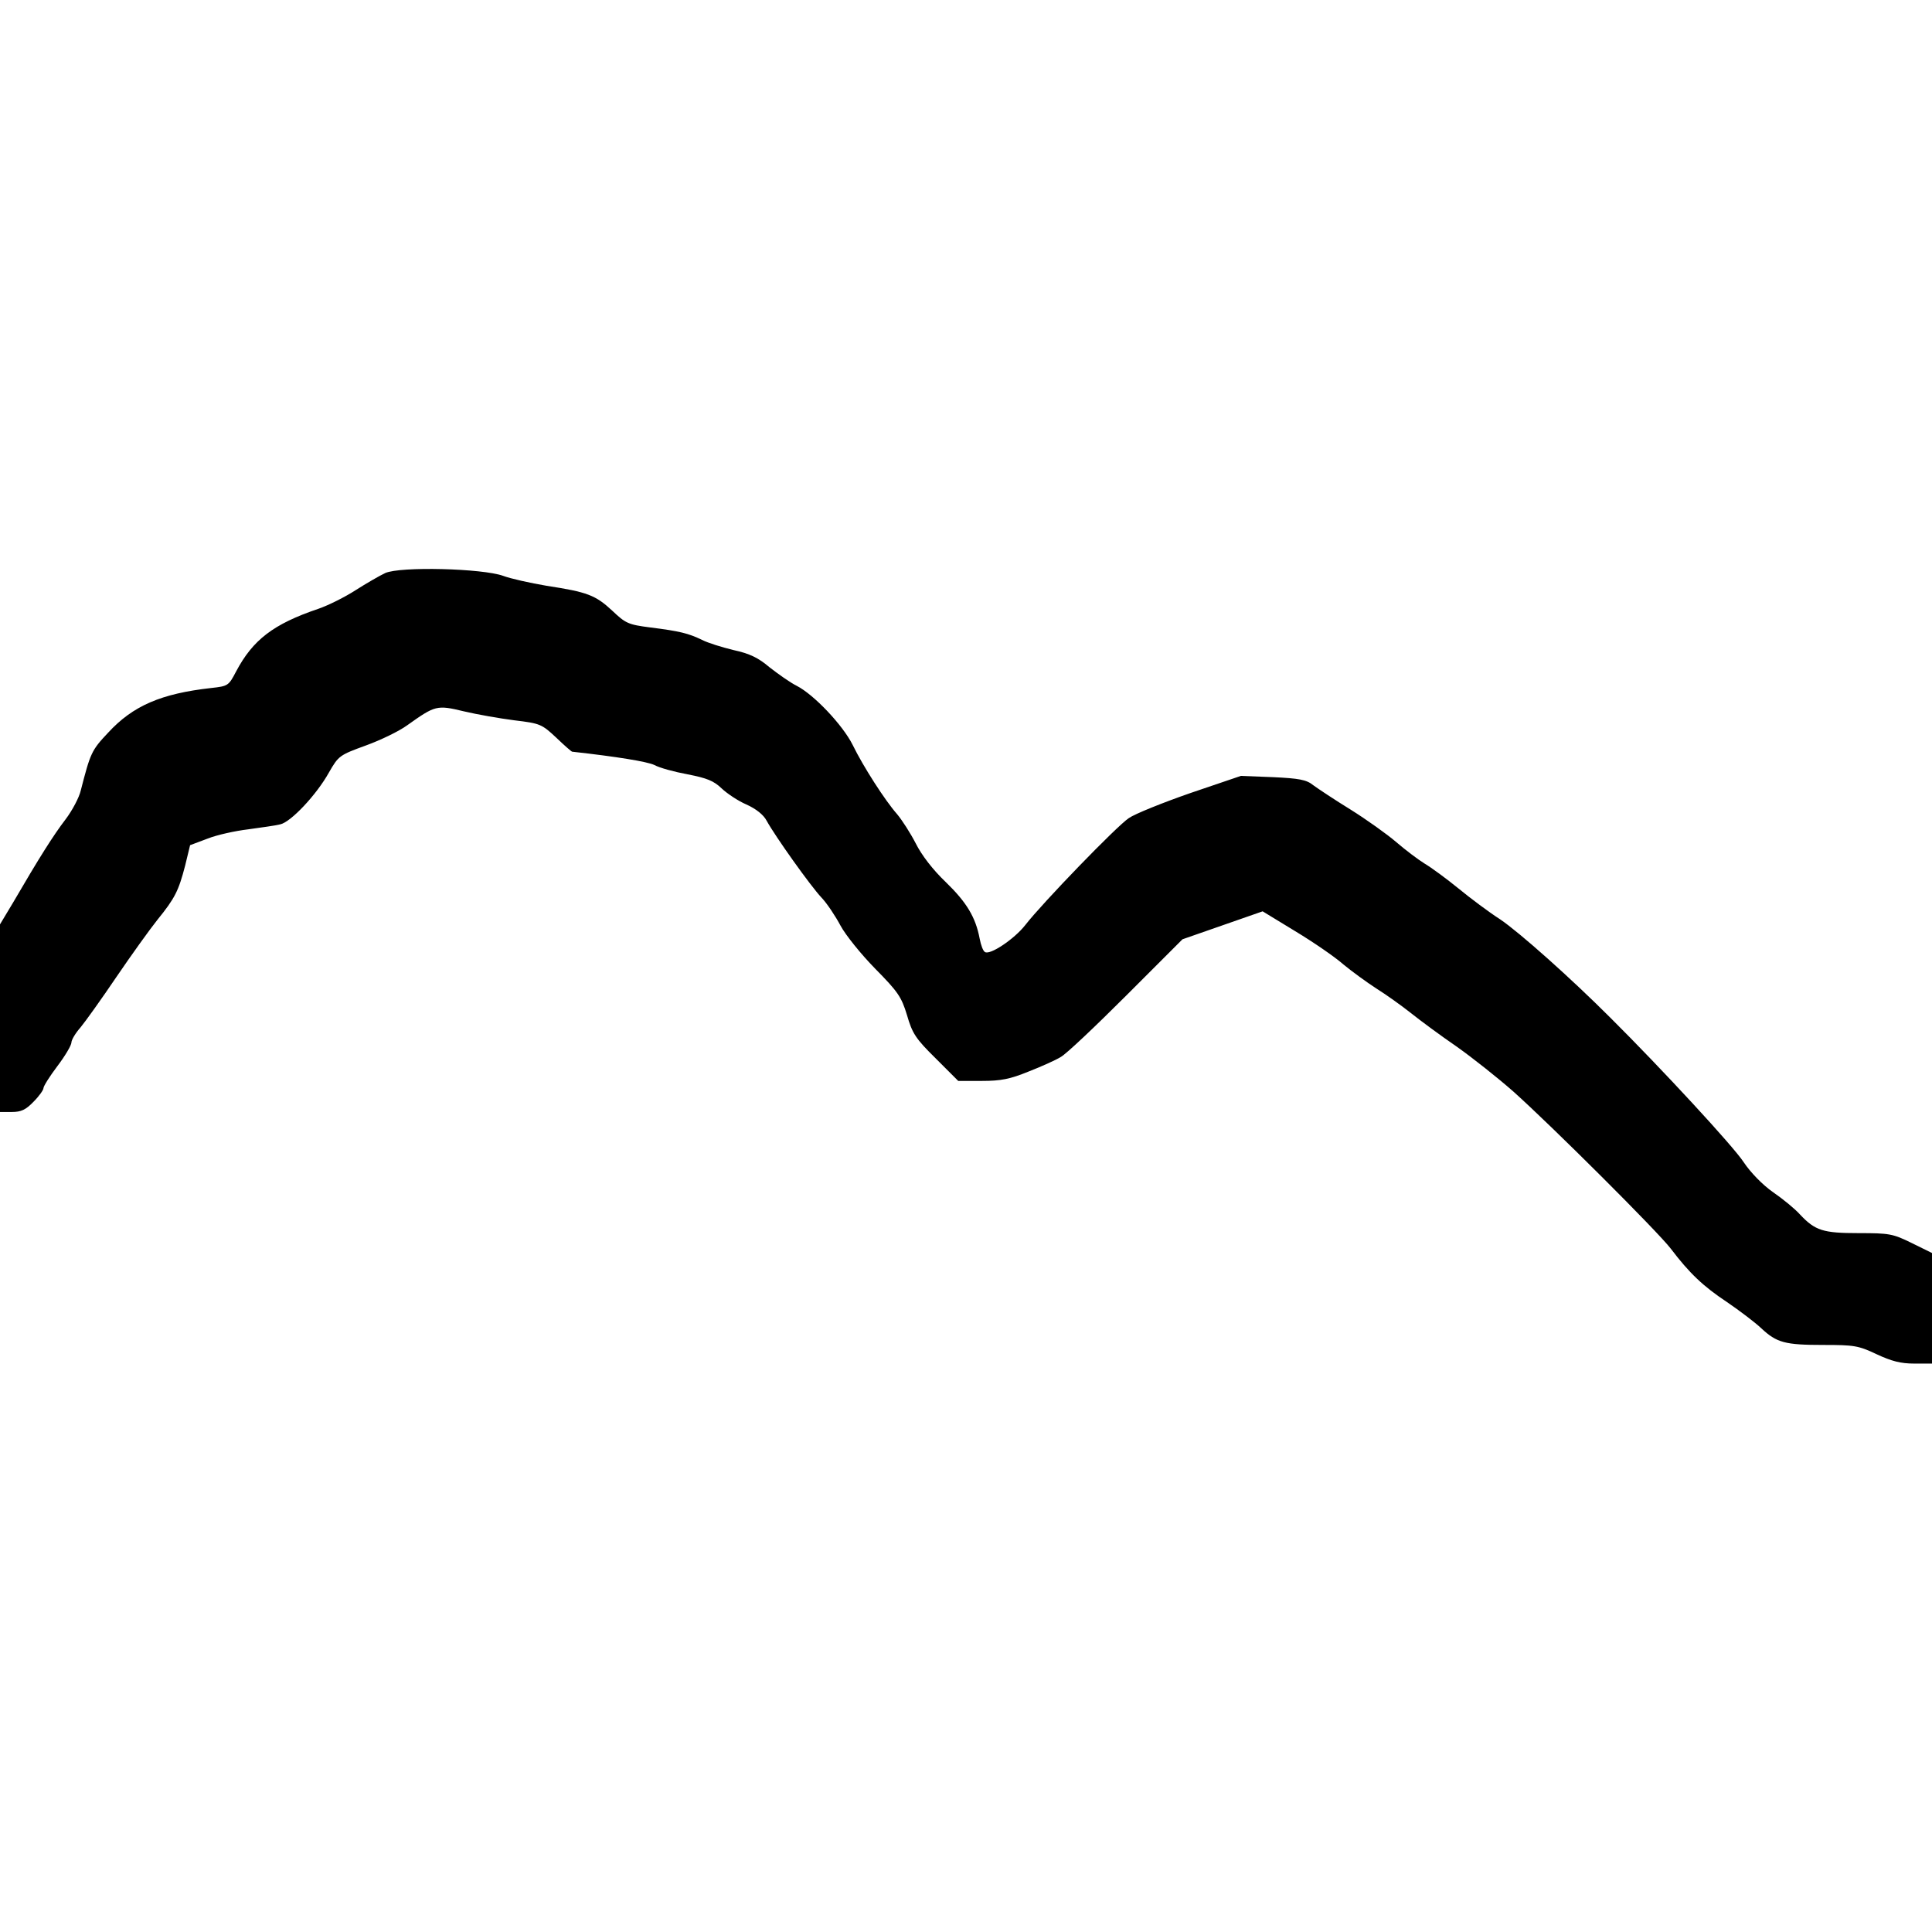 <?xml version="1.0" standalone="no"?>
<!DOCTYPE svg PUBLIC "-//W3C//DTD SVG 20010904//EN"
 "http://www.w3.org/TR/2001/REC-SVG-20010904/DTD/svg10.dtd">
<svg version="1.0" xmlns="http://www.w3.org/2000/svg"
 width="622pt" height="622pt" viewBox="0 0 622 622"
 preserveAspectRatio="xMidYMid meet">
<g transform="translate(0,622) scale(0.1,-0.1)"
fill="#000000" stroke="none">
<path d="M1240 4375 c-19 -9 -62 -34 -95 -55 -34 -22 -88 -49 -120 -60 -145
-49 -211 -100 -265 -202 -24 -46 -26 -47 -80 -53 -161 -18 -252 -57 -332 -144
-54 -57 -57 -66 -88 -186 -5 -22 -27 -64 -49 -93 -39 -51 -84 -122 -169 -268
l-42 -70 0 -302 0 -302 38 0 c30 0 45 7 70 33 18 18 32 38 32 44 0 6 20 38 45
71 25 33 45 67 45 76 0 8 13 30 29 48 15 18 68 92 116 163 49 72 108 154 132
184 56 69 68 93 89 174 l16 66 56 21 c30 12 89 25 131 30 42 6 88 12 103 16
34 7 117 95 157 167 31 54 34 56 119 87 47 17 107 46 133 65 90 64 95 66 182
45 42 -10 116 -23 163 -29 83 -10 88 -12 135 -56 26 -25 49 -45 51 -45 144
-16 242 -32 265 -43 16 -9 64 -22 107 -30 62 -12 84 -21 109 -45 18 -17 54
-41 80 -52 31 -14 55 -33 65 -52 28 -51 142 -211 177 -248 18 -19 45 -60 61
-90 16 -30 66 -92 111 -138 74 -75 85 -91 103 -150 17 -59 28 -76 92 -139 l73
-73 76 0 c62 0 91 6 150 30 41 16 88 37 104 47 17 9 111 98 211 198 l181 181
129 45 129 45 105 -64 c58 -35 128 -83 155 -107 28 -23 76 -58 107 -78 32 -20
82 -56 111 -79 30 -24 95 -72 146 -107 51 -36 133 -101 183 -145 124 -111 465
-451 507 -506 60 -79 104 -121 181 -172 41 -28 91 -66 110 -84 50 -47 77 -54
200 -54 99 0 113 -2 172 -30 47 -22 77 -30 121 -30 l57 0 0 178 0 178 -65 32
c-61 30 -72 32 -171 32 -115 0 -140 8 -189 60 -16 18 -55 50 -87 72 -33 23
-72 63 -94 96 -33 51 -265 302 -430 466 -128 128 -292 274 -354 316 -36 23
-96 68 -135 100 -38 31 -87 67 -109 80 -21 13 -62 44 -91 69 -29 25 -95 72
-146 104 -52 32 -106 68 -121 79 -22 18 -46 22 -130 26 l-103 4 -162 -55 c-89
-31 -179 -67 -199 -81 -39 -26 -278 -273 -333 -344 -35 -45 -114 -98 -130 -87
-6 3 -13 22 -17 43 -13 69 -42 117 -109 182 -42 40 -78 87 -97 125 -17 33 -44
75 -60 94 -38 43 -109 153 -143 223 -32 64 -125 162 -180 190 -22 11 -61 39
-88 60 -35 30 -64 44 -115 55 -37 9 -83 23 -102 33 -44 21 -71 28 -167 40 -70
9 -79 13 -122 54 -54 50 -80 60 -211 80 -53 9 -116 23 -140 32 -66 24 -331 31
-380 9z"/>
</g>
</svg>

